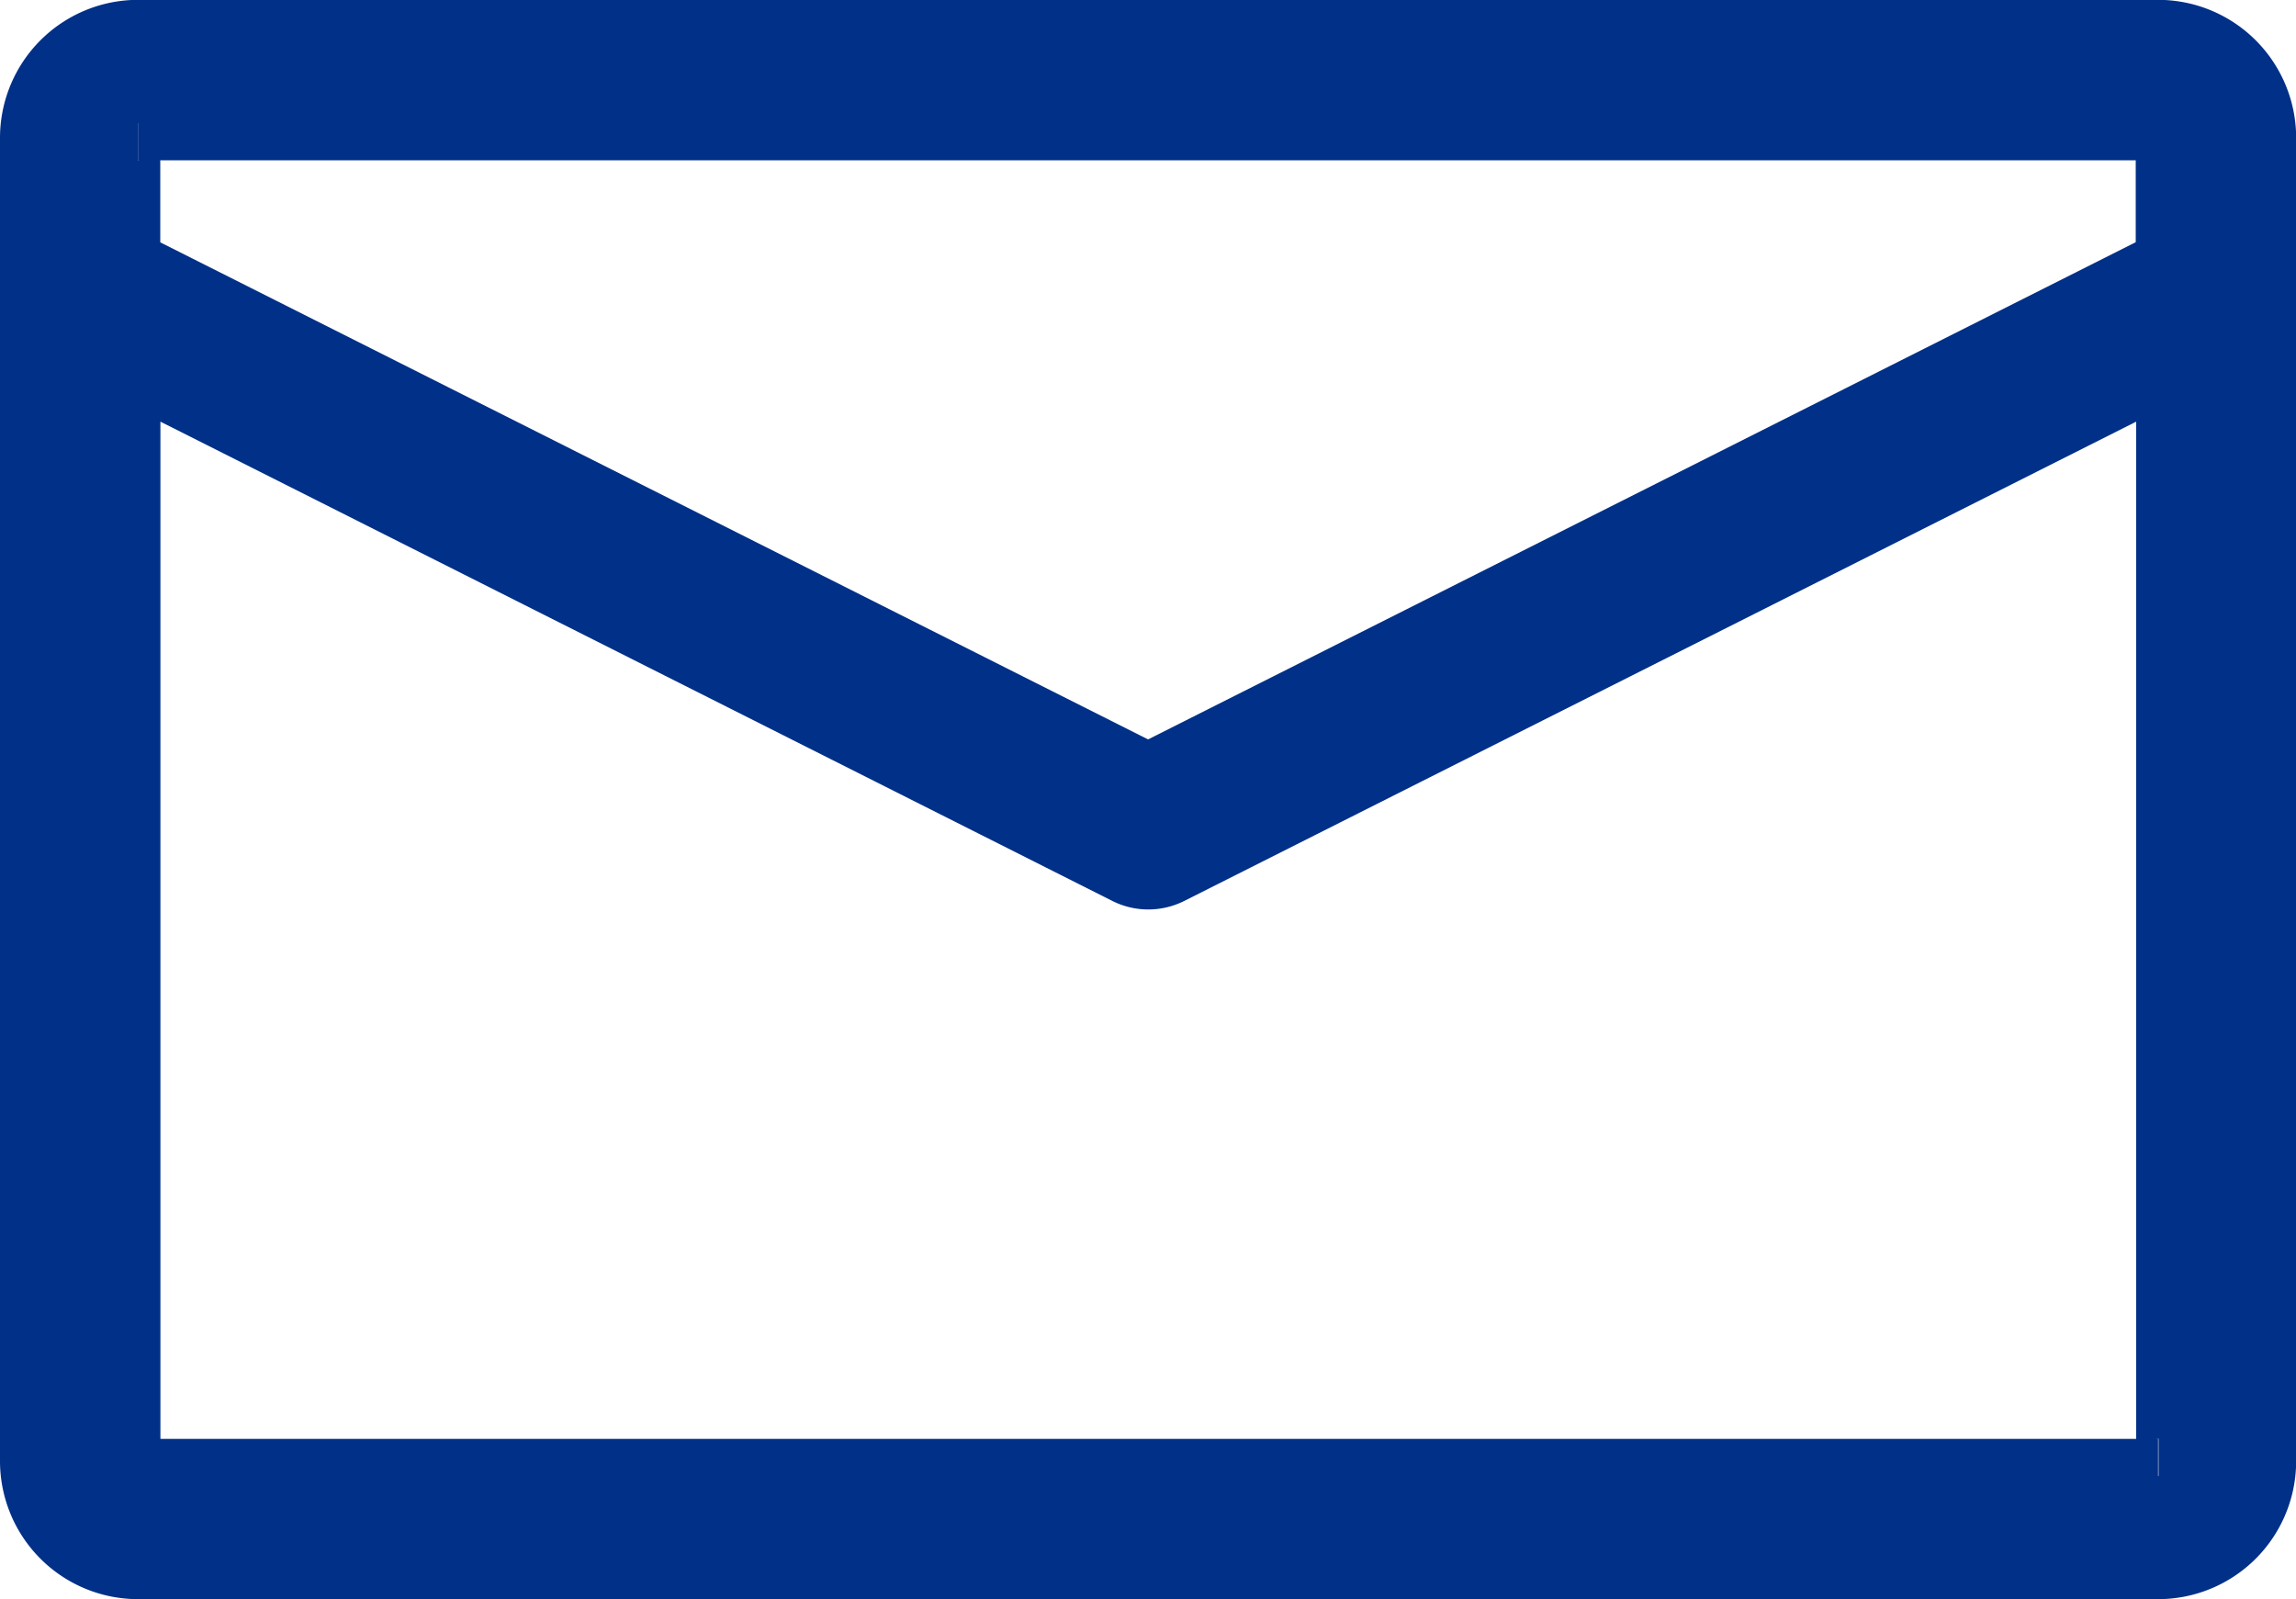 <svg xmlns="http://www.w3.org/2000/svg" width="15.415" height="10.736" viewBox="0 0 15.415 10.736">
  <g id="Raggruppa_853" data-name="Raggruppa 853" transform="translate(0.25 0.25)">
    <g id="Raggruppa_854" data-name="Raggruppa 854" transform="translate(0 0)">
      <path id="Tracciato_561" data-name="Tracciato 561" d="M14.239,0H.677A.677.677,0,0,0,0,.678V9.56a.677.677,0,0,0,.677.677H14.239a.677.677,0,0,0,.677-.677V.678A.677.677,0,0,0,14.239,0M.677.577H14.239a.1.1,0,0,1,.1.1v.854L7.458,4.995.576,1.532V.678a.1.1,0,0,1,.1-.1M14.239,9.661H.677a.1.1,0,0,1-.1-.1V2.176l6.753,3.4a.288.288,0,0,0,.259,0l6.753-3.4V9.56a.1.1,0,0,1-.1.1" transform="translate(0 -0.001)" fill="#003087" stroke="#003087" stroke-width="0.5"/>
    </g>
  </g>
</svg>
